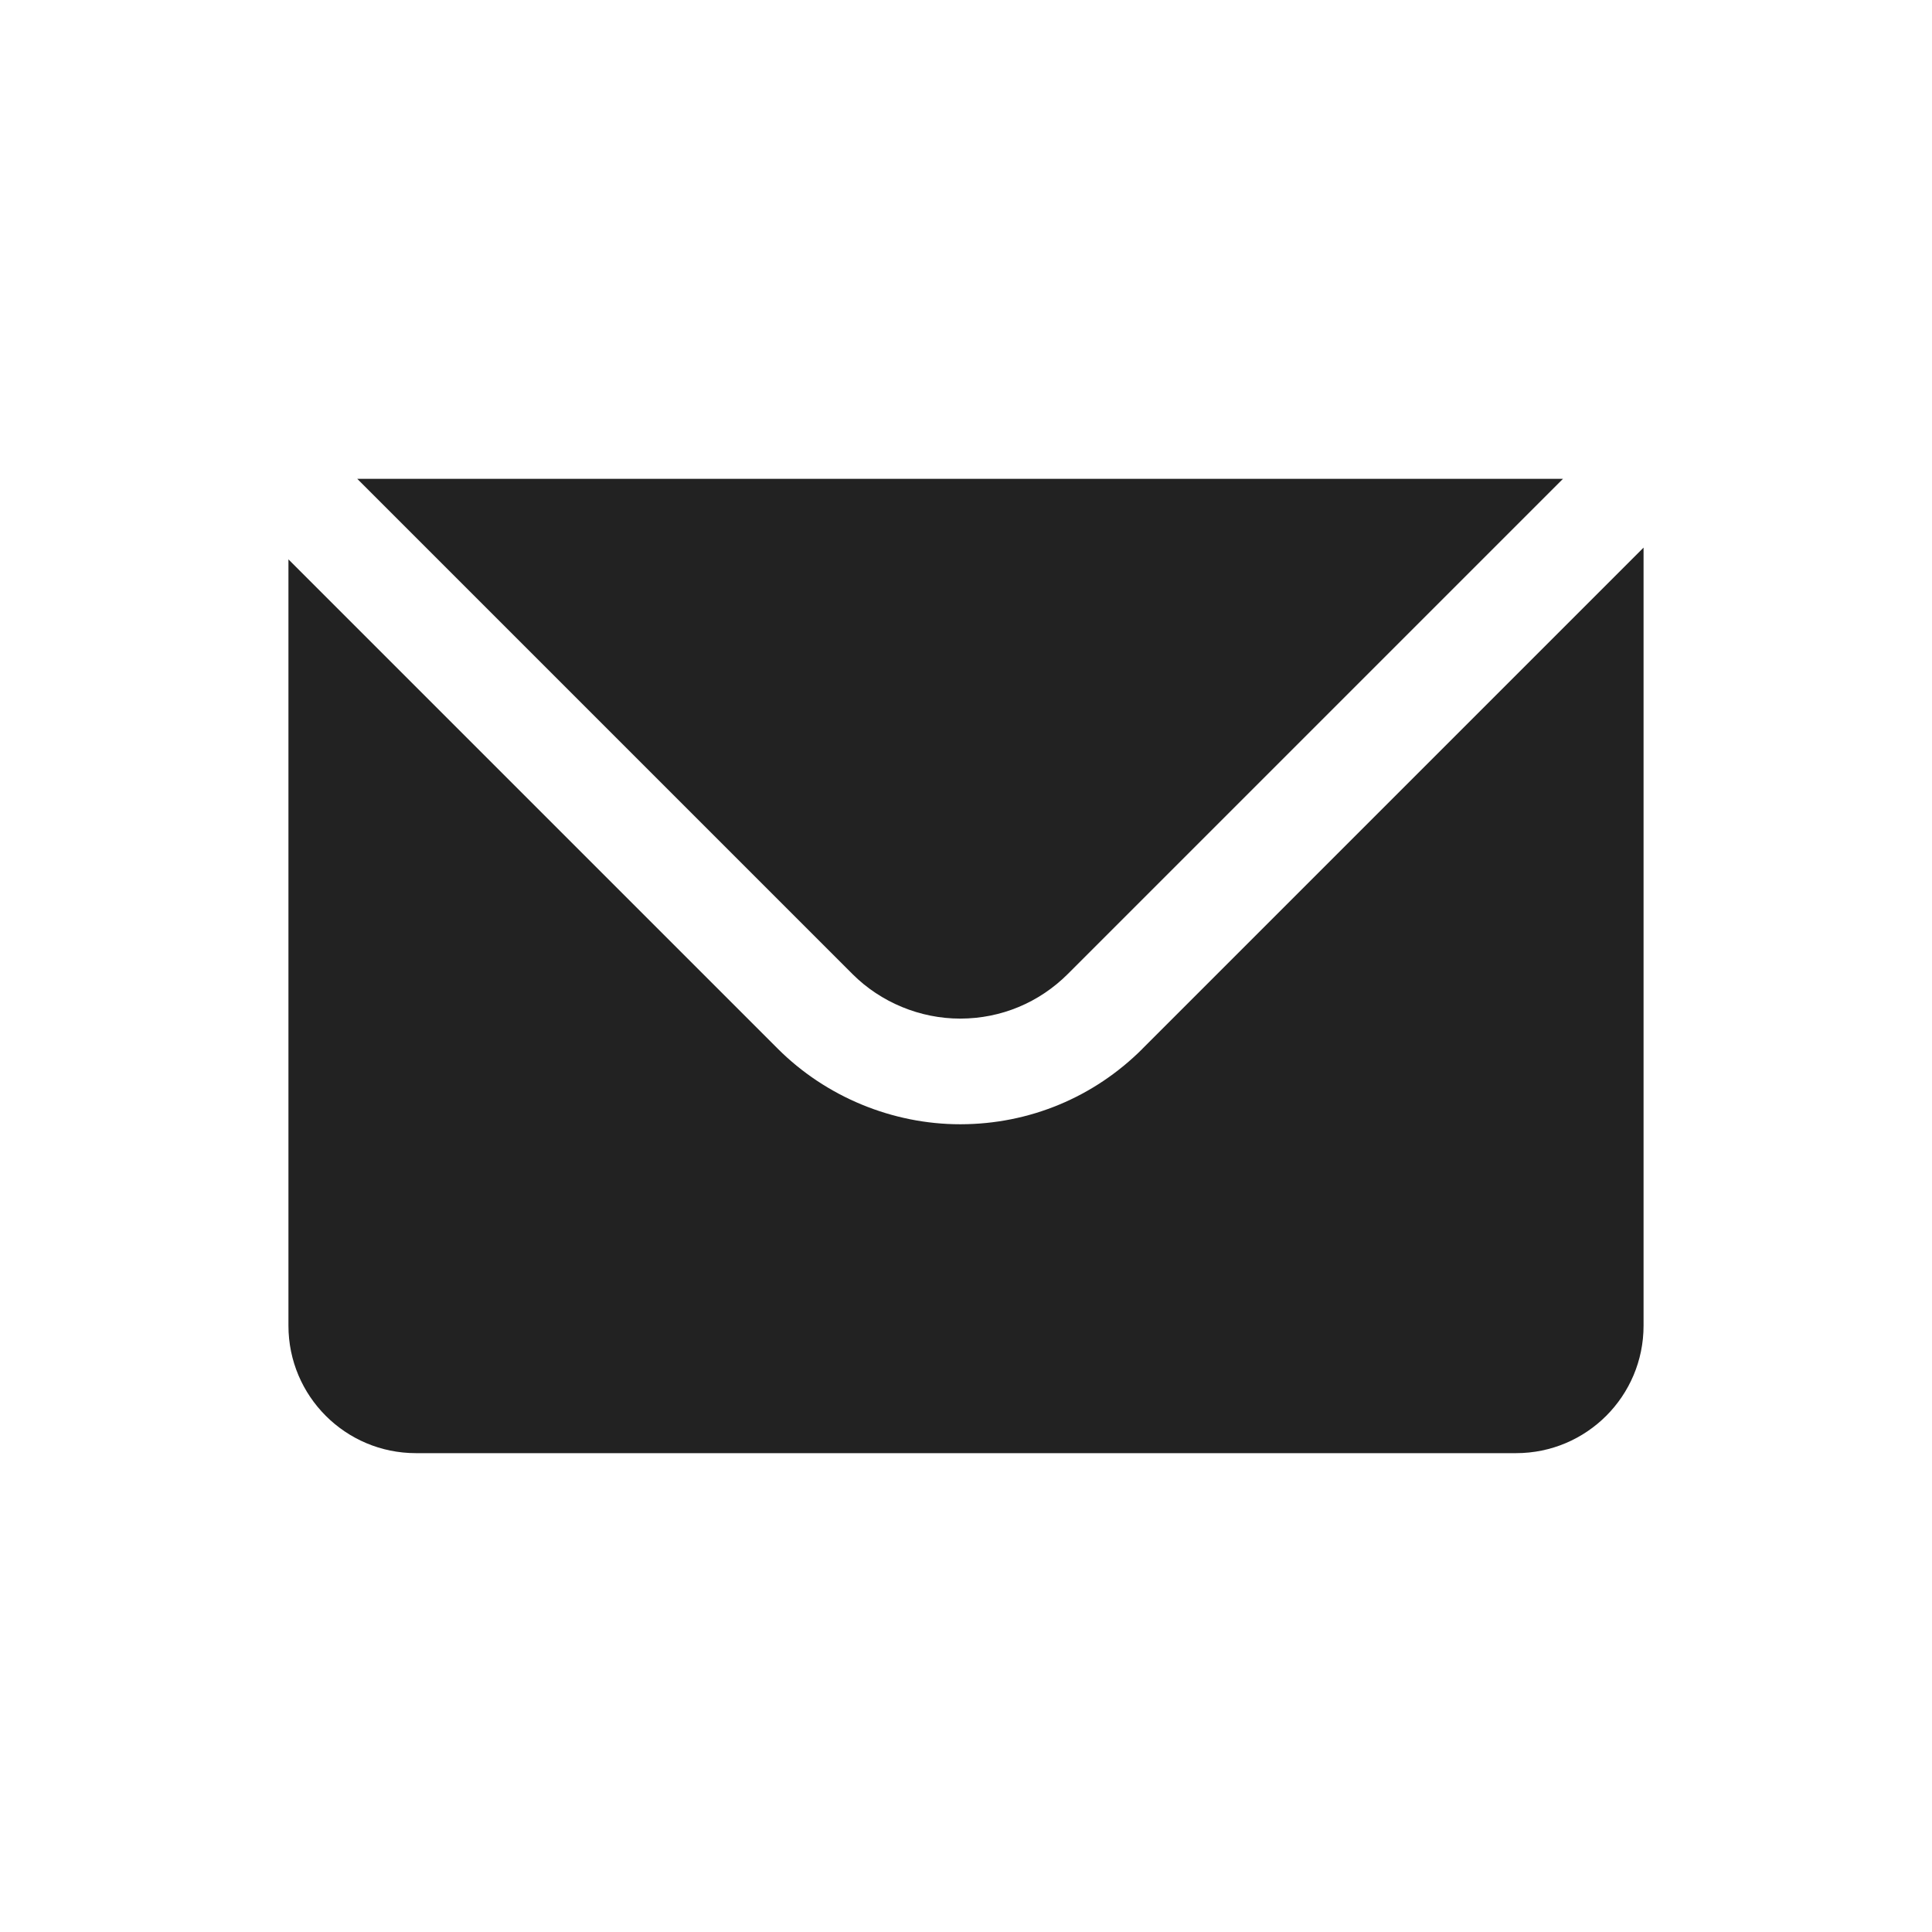 <?xml version="1.0" encoding="UTF-8"?>
<svg id="Layer_1" xmlns="http://www.w3.org/2000/svg" viewBox="0 0 256 256">
  <defs>
    <style>
      .cls-1 {
        fill: #222;
      }
    </style>
  </defs>
  <path class="cls-1" d="M127.22,134.97h.05c5.37-.01,10.41-2.11,14.21-5.9l65.62-65.62H47.34l65.62,65.62c3.75,3.75,8.95,5.9,14.26,5.9Z"/>
  <path class="cls-1" d="M151.38,138.97c-6.43,6.43-14.98,9.98-24.07,10h-.08c-8.99,0-17.79-3.64-24.16-10L38.22,74.12v101.54c0,9.33,7.56,16.89,16.89,16.89h145.78c9.33,0,16.89-7.56,16.89-16.89v-103.1l-66.4,66.4Z"/>
</svg>